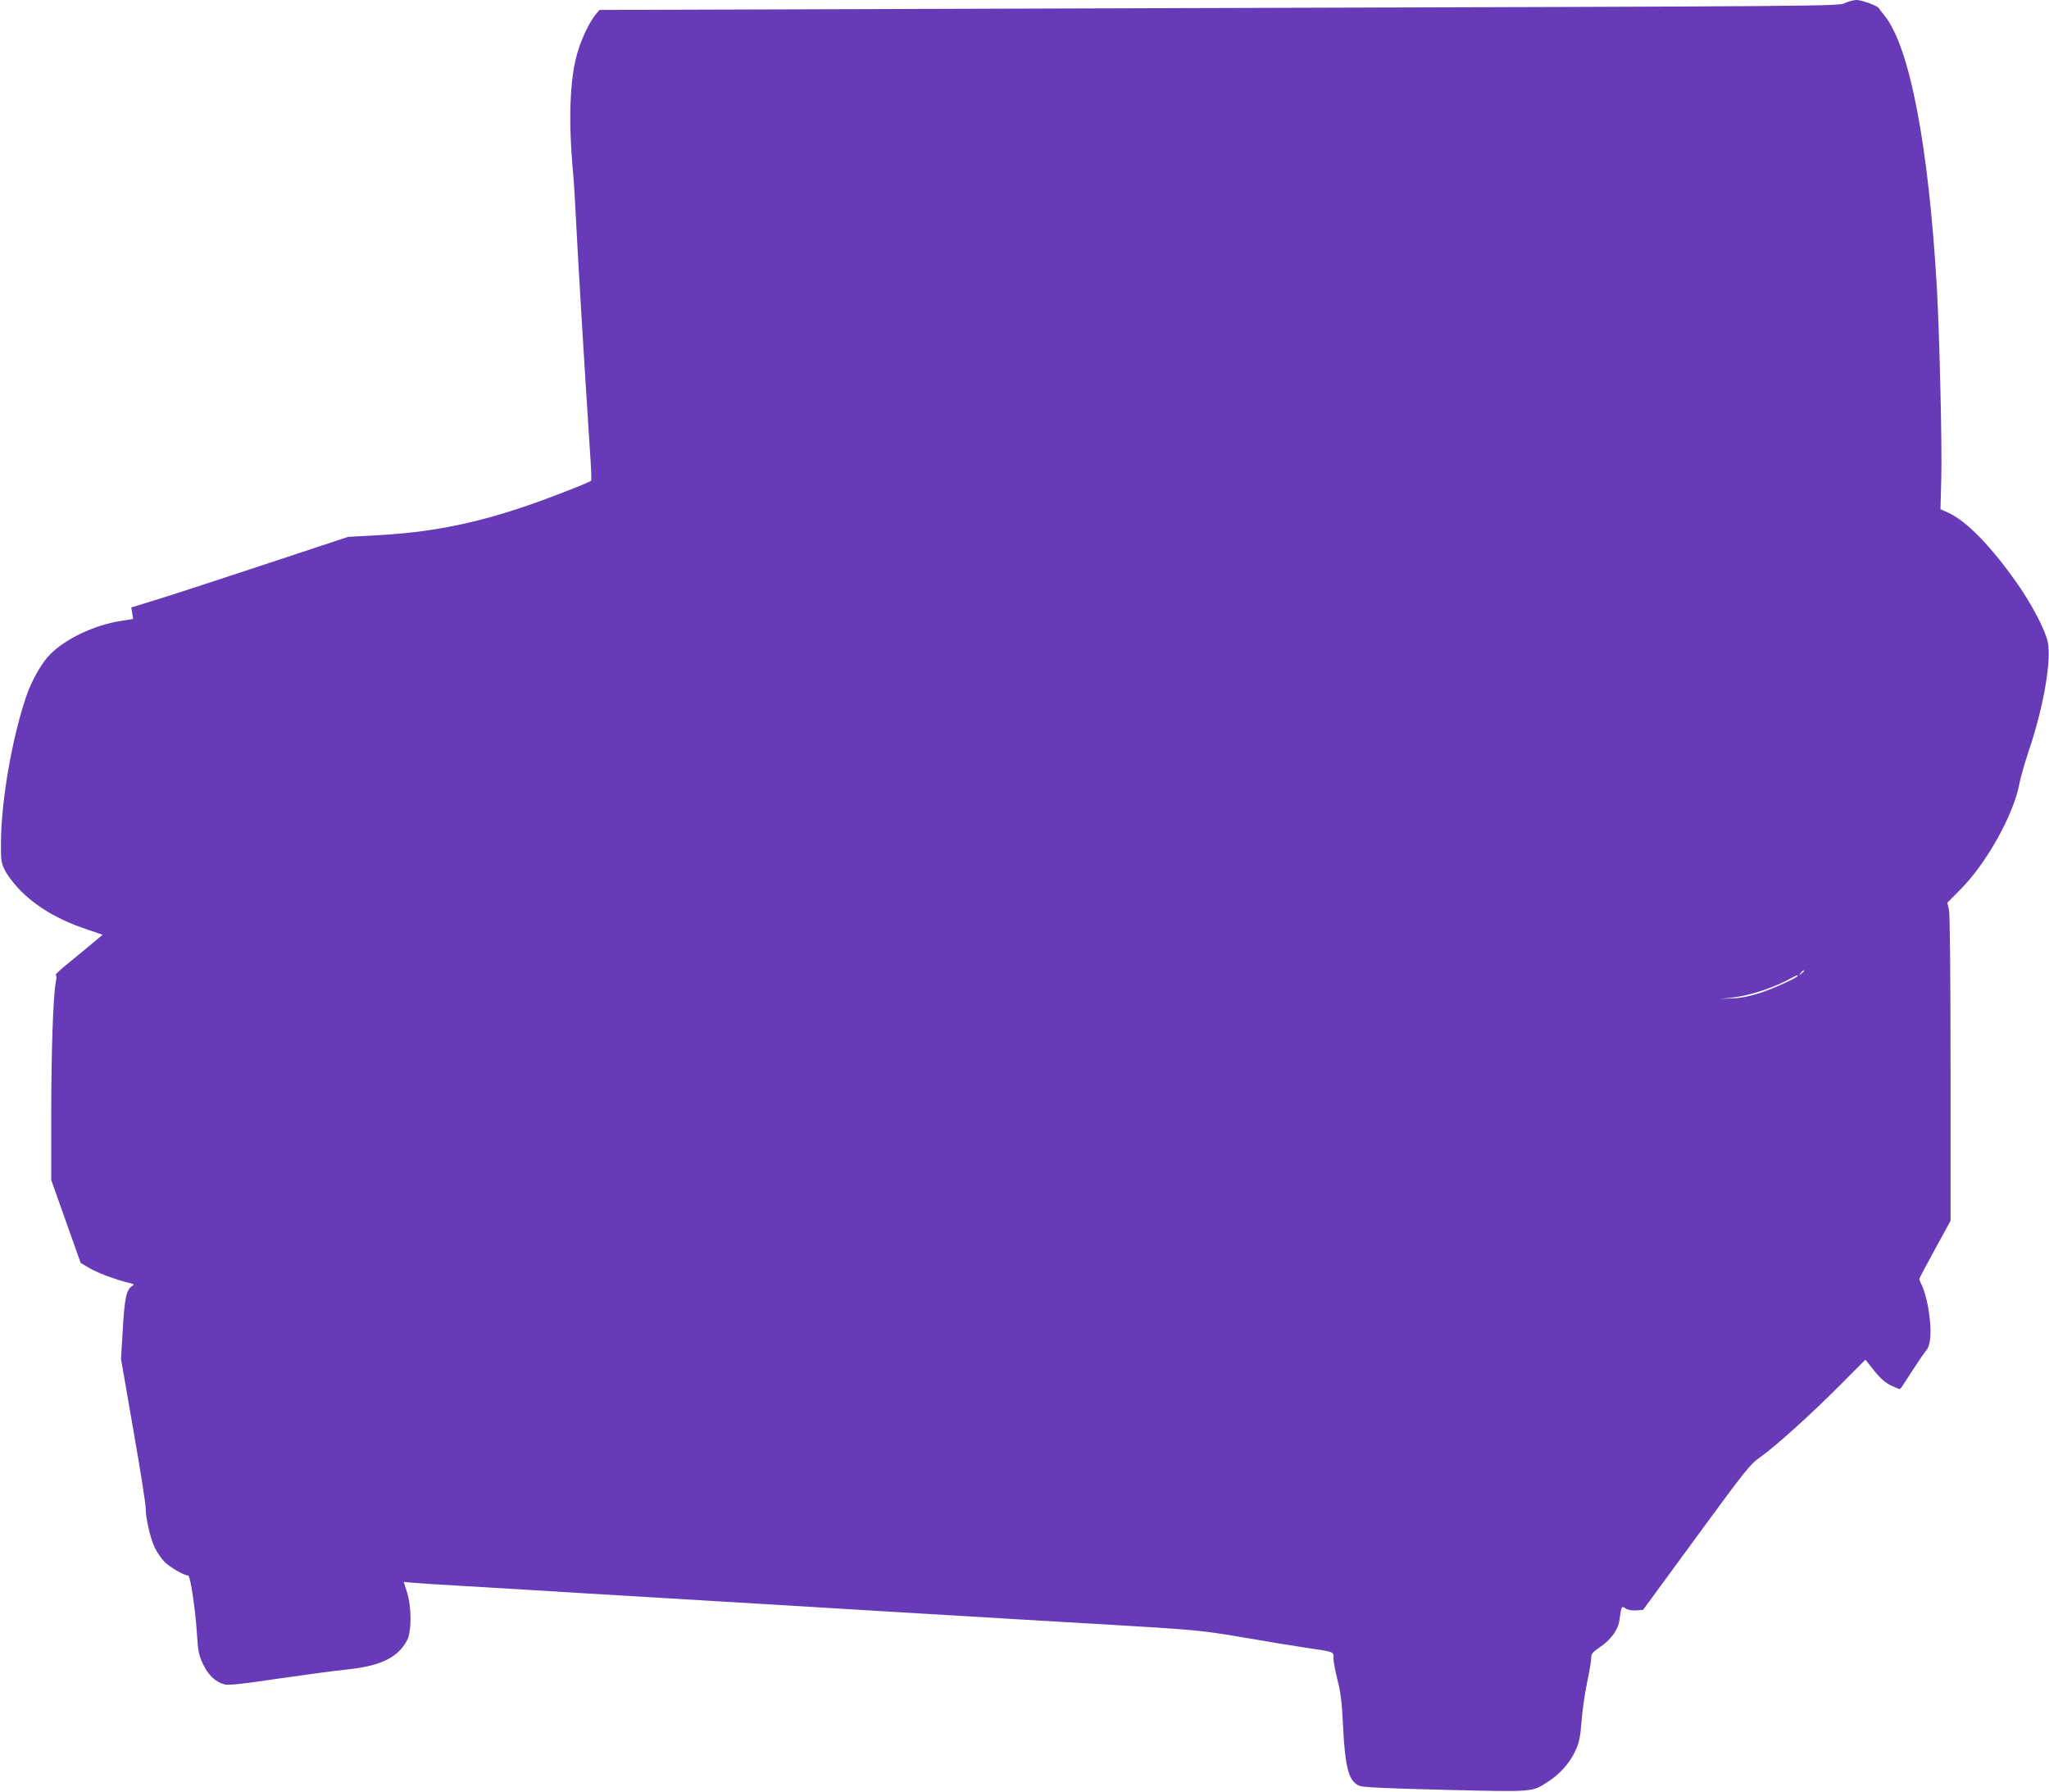 <?xml version="1.0" standalone="no"?>
<!DOCTYPE svg PUBLIC "-//W3C//DTD SVG 20010904//EN"
 "http://www.w3.org/TR/2001/REC-SVG-20010904/DTD/svg10.dtd">
<svg version="1.0" xmlns="http://www.w3.org/2000/svg"
 width="1280pt" height="1119pt" viewBox="0 0 1280 1119"
 preserveAspectRatio="xMidYMid meet">
<g transform="translate(0,1119) scale(0.1,-0.1)"
fill="#673ab7" stroke="none">
<path d="M11526 11171 c-37 -20 -106 -20 -3910 -31 l-3871 -12 -22 -26 c-39
-46 -91 -154 -116 -242 -48 -165 -57 -420 -27 -750 5 -52 14 -198 20 -325 10
-205 48 -837 84 -1390 8 -110 12 -203 9 -207 -2 -4 -72 -34 -156 -66 -447
-176 -767 -251 -1162 -274 l-200 -11 -490 -162 c-269 -89 -574 -189 -677 -221
l-188 -58 6 -36 6 -36 -77 -12 c-164 -26 -341 -109 -440 -207 -54 -53 -118
-166 -153 -270 -87 -258 -153 -638 -156 -900 -1 -119 1 -134 24 -179 13 -28
52 -80 87 -117 104 -109 242 -192 424 -253 l100 -34 -94 -79 c-52 -43 -120
-99 -152 -125 -31 -27 -53 -48 -47 -48 6 0 6 -17 0 -47 -16 -87 -28 -433 -28
-835 l0 -398 92 -259 92 -259 51 -30 c49 -30 158 -71 245 -93 37 -9 41 -12 26
-21 -36 -20 -48 -77 -59 -270 l-11 -186 77 -444 c43 -243 77 -462 77 -486 0
-64 28 -187 56 -247 14 -29 42 -70 62 -90 34 -34 121 -85 147 -85 14 0 45
-206 55 -362 7 -111 12 -136 38 -191 32 -68 76 -111 133 -127 24 -7 106 1 338
36 168 24 353 49 411 55 222 21 334 73 393 184 29 54 29 210 -1 302 l-20 63
52 -5 c28 -3 168 -12 311 -20 143 -8 332 -20 420 -25 88 -6 459 -28 825 -50
366 -22 1039 -62 1495 -90 457 -27 1064 -64 1350 -80 496 -30 532 -33 780 -75
143 -25 321 -54 395 -65 192 -29 180 -24 180 -68 0 -21 12 -82 26 -137 20 -79
27 -139 34 -288 13 -261 36 -344 103 -371 23 -9 176 -16 537 -25 561 -13 538
-15 642 52 72 46 134 116 169 191 24 52 31 83 39 187 5 68 21 177 35 243 14
65 25 132 25 150 0 27 8 37 53 67 67 46 113 106 122 161 15 101 14 99 40 82
14 -9 40 -14 66 -12 l43 3 332 453 c310 423 336 456 400 501 94 66 318 268
503 454 l154 155 55 -69 c40 -50 69 -75 106 -93 28 -13 53 -23 56 -21 4 2 37
52 75 112 38 59 77 116 86 126 33 36 38 133 14 272 -9 48 -24 105 -35 128 -11
22 -20 44 -20 49 0 5 44 88 98 186 l97 177 0 950 c0 583 -4 967 -10 994 l-10
43 81 82 c162 161 335 472 369 661 7 38 34 132 59 207 92 270 143 567 118 680
-18 79 -102 238 -195 370 -161 228 -311 382 -423 434 l-52 24 5 188 c6 196
-11 897 -27 1187 -52 898 -170 1513 -328 1708 -17 21 -32 41 -34 45 -6 15
-107 52 -140 52 -19 0 -51 -9 -72 -19z m-256 -6045 c0 -2 -8 -10 -17 -17 -16
-13 -17 -12 -4 4 13 16 21 21 21 13z m-40 -31 c0 -11 -148 -78 -233 -106 -63
-21 -118 -32 -172 -34 l-80 -4 80 9 c94 10 235 54 332 104 76 39 73 38 73 31z"/>
</g>
</svg>
